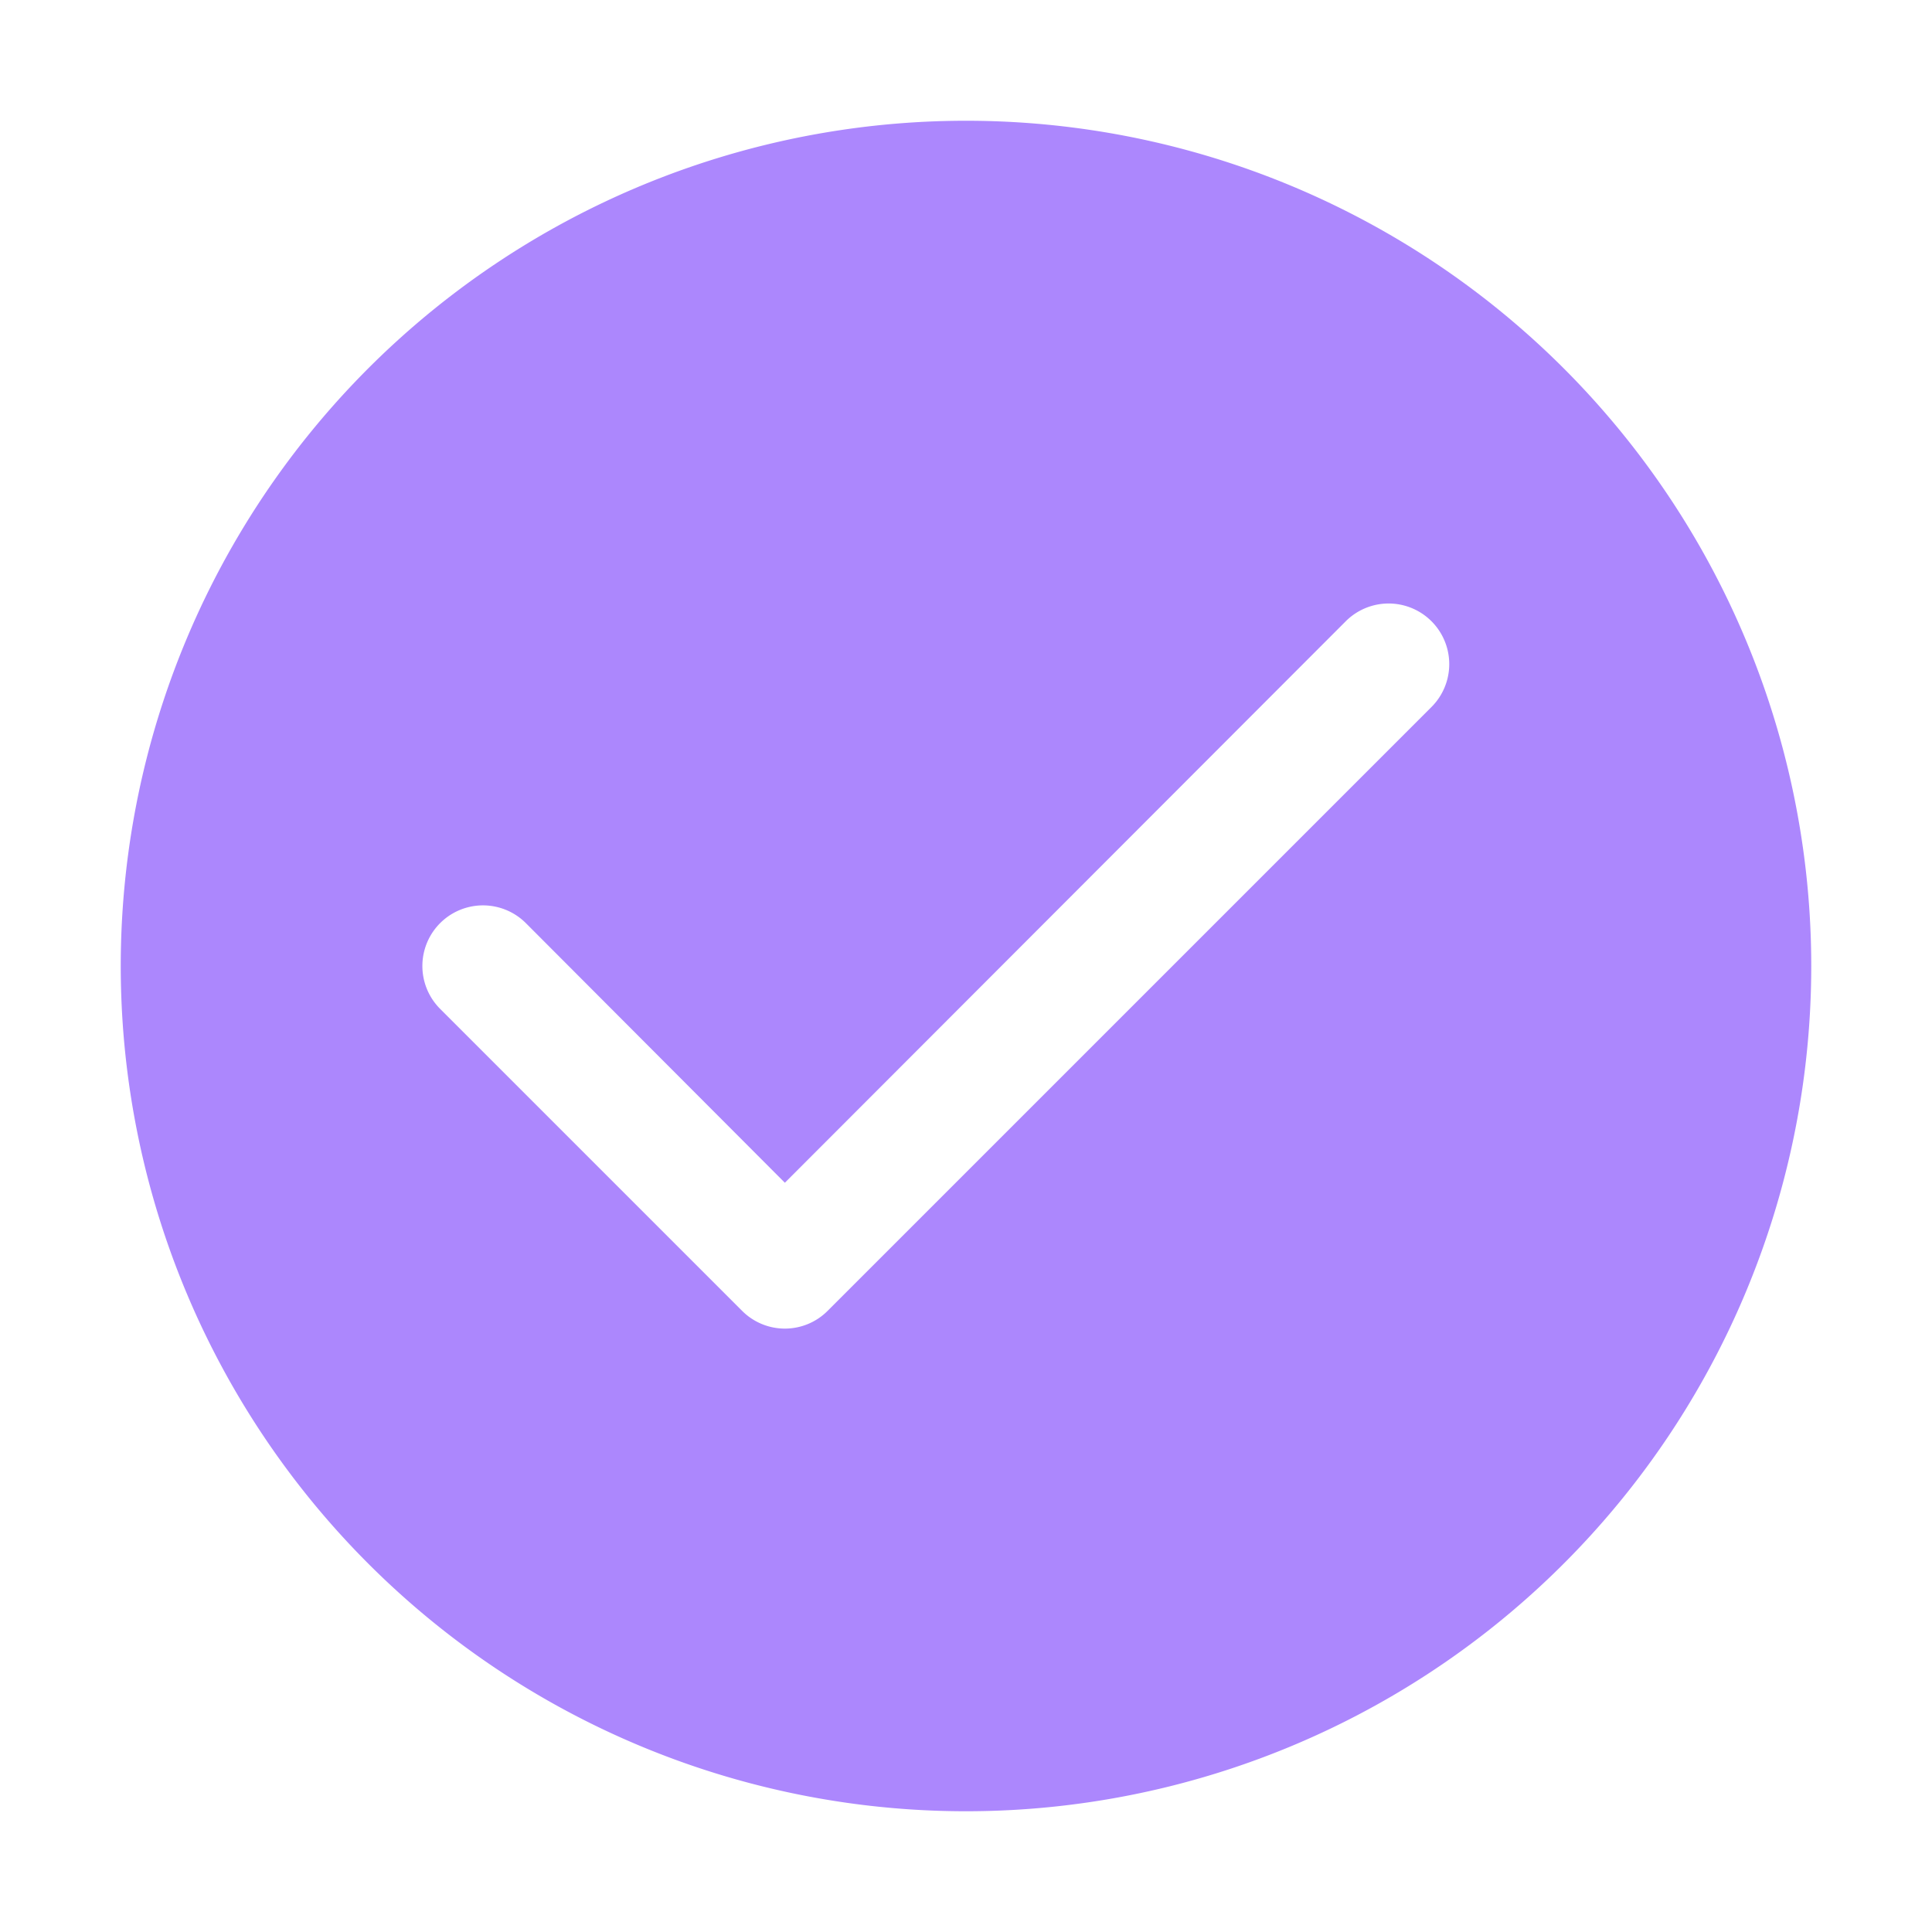 <svg xmlns="http://www.w3.org/2000/svg" viewBox="0 0 32 32"><path fill="#ac87fd" d="M16,2A14,14,0,1,0,30,16,14,14,0,0,0,16,2Zm7.71,9.71-10,10a1,1,0,0,1-1.42,0l-5-5a1,1,0,1,1,1.42-1.42L13,19.59l9.29-9.3a1,1,0,0,1,1.42,1.42Z" class="color87d1ee svgShape" data-name="checked, verified"/></svg>